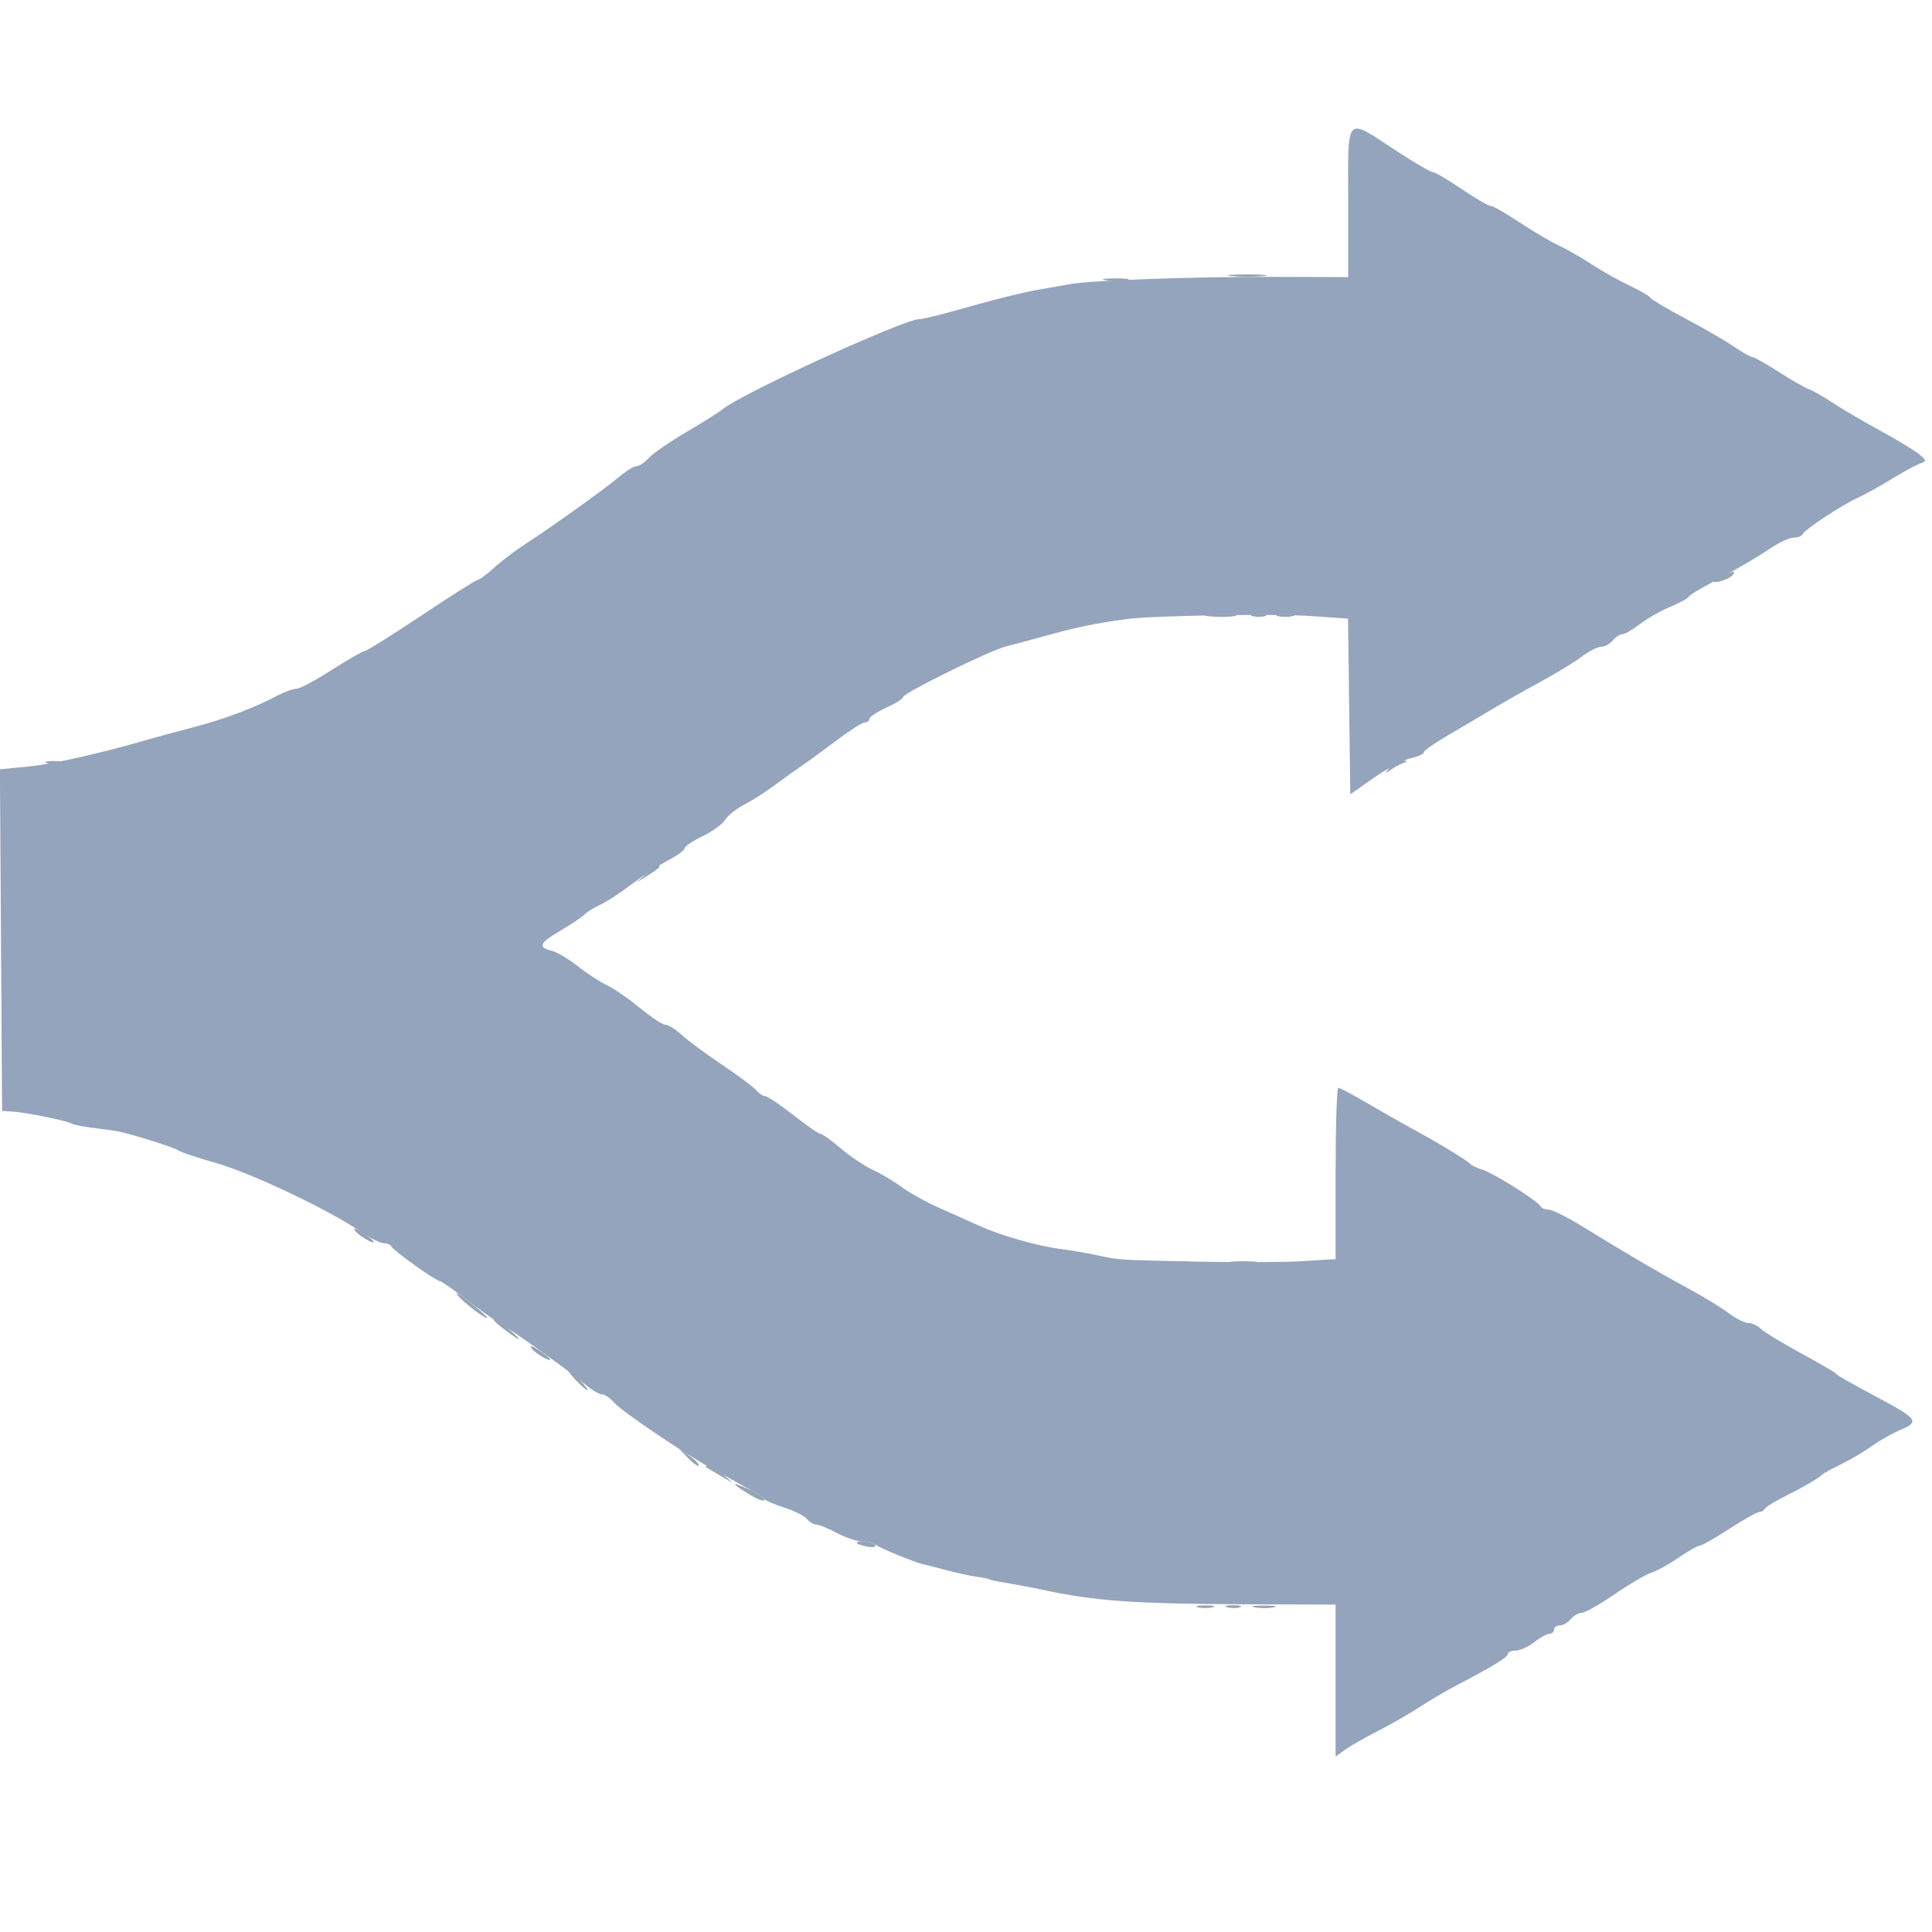 <svg width="201" height="201" viewBox="0 0 201 201" fill="none" xmlns="http://www.w3.org/2000/svg">
<g clip-path="url(#clip0_4193_469)">
<path fill-rule="evenodd" clip-rule="evenodd" d="M128.138 28.72C129.039 28.815 130.514 28.815 131.415 28.72C132.316 28.626 131.579 28.549 129.776 28.549C127.974 28.549 127.237 28.626 128.138 28.72ZM115.035 29.153C115.699 29.253 116.682 29.25 117.22 29.147C117.757 29.043 117.214 28.961 116.012 28.964C114.81 28.968 114.371 29.052 115.035 29.153ZM179.261 59.877C178.72 60.094 178.278 60.358 178.278 60.463C178.278 60.788 180.025 60.218 180.277 59.81C180.555 59.361 180.543 59.361 179.261 59.877ZM125.742 64.112C126.527 64.209 127.707 64.208 128.364 64.108C129.021 64.008 128.378 63.928 126.936 63.931C125.494 63.933 124.957 64.015 125.742 64.112ZM130.331 64.098C130.756 64.209 131.346 64.202 131.641 64.082C131.937 63.962 131.589 63.872 130.868 63.881C130.148 63.889 129.905 63.987 130.331 64.098ZM132.944 64.097C133.364 64.207 134.053 64.207 134.473 64.097C134.894 63.987 134.55 63.897 133.709 63.897C132.868 63.897 132.524 63.987 132.944 64.097ZM4.924 79.392C5.349 79.503 5.939 79.495 6.235 79.376C6.531 79.256 6.183 79.165 5.462 79.174C4.741 79.183 4.499 79.281 4.924 79.392ZM144.577 79.854C144.056 80.518 144.063 80.555 144.633 80.131C144.993 79.863 145.583 79.534 145.943 79.401C146.492 79.198 146.483 79.152 145.888 79.124C145.496 79.105 144.907 79.433 144.577 79.854ZM67.231 90.913L66.199 91.813L67.401 91.081C68.061 90.678 68.602 90.274 68.602 90.181C68.602 89.84 68.237 90.035 67.231 90.913ZM36.894 127.981C37.205 128.485 38.889 129.502 38.889 129.186C38.889 129.085 38.373 128.665 37.743 128.251C37.112 127.839 36.73 127.717 36.894 127.981ZM121.146 131.4C121.807 131.5 122.889 131.5 123.549 131.4C124.21 131.3 123.67 131.218 122.348 131.218C121.026 131.218 120.486 131.3 121.146 131.4ZM128.138 131.4C128.798 131.5 129.88 131.5 130.541 131.4C131.201 131.3 130.661 131.218 129.339 131.218C128.017 131.218 127.477 131.3 128.138 131.4ZM47.589 134.73C48.228 135.525 50.687 137.397 50.687 137.088C50.687 136.992 49.852 136.25 48.83 135.438C47.808 134.626 47.25 134.307 47.589 134.73ZM52.267 138.156C54.203 139.619 54.578 139.736 53.107 138.418C52.377 137.763 51.605 137.223 51.393 137.216C51.18 137.21 51.573 137.633 52.267 138.156ZM55.246 140.215C55.557 140.72 57.241 141.737 57.241 141.421C57.241 141.32 56.726 140.9 56.095 140.486C55.465 140.073 55.082 139.951 55.246 140.215ZM59.863 143.54C60.428 144.141 60.988 144.633 61.108 144.633C61.228 144.633 60.865 144.141 60.3 143.54C59.736 142.939 59.175 142.448 59.055 142.448C58.935 142.448 59.298 142.939 59.863 143.54ZM71.539 151.646C72.073 152.208 72.595 152.58 72.698 152.473C72.802 152.367 72.365 151.907 71.727 151.452L70.569 150.624L71.539 151.646ZM73.445 152.63C73.546 152.703 74.217 153.108 74.938 153.53L76.249 154.298L75.217 153.397C74.65 152.903 73.978 152.498 73.725 152.498C73.471 152.498 73.345 152.557 73.445 152.63ZM76.467 154.428C76.467 154.52 77.156 155.002 77.997 155.498C78.838 155.995 79.526 156.247 79.526 156.059C79.526 155.872 78.838 155.39 77.997 154.989C77.156 154.588 76.467 154.336 76.467 154.428ZM89.139 160.53C89.139 160.623 89.625 160.791 90.218 160.904C90.812 161.018 91.194 160.942 91.067 160.737C90.843 160.375 89.139 160.193 89.139 160.53ZM124.642 167.218C125.062 167.328 125.751 167.328 126.171 167.218C126.592 167.109 126.248 167.019 125.407 167.019C124.565 167.019 124.222 167.109 124.642 167.218ZM127.709 167.22C128.134 167.331 128.724 167.324 129.02 167.204C129.316 167.084 128.968 166.994 128.247 167.003C127.526 167.011 127.284 167.109 127.709 167.22ZM130.541 167.226C131.082 167.33 131.966 167.33 132.507 167.226C133.048 167.121 132.605 167.036 131.524 167.036C130.442 167.036 130 167.121 130.541 167.226Z" fill="#94A4B4"/>
<path fill-rule="evenodd" clip-rule="evenodd" d="M140.263 20.941V28.831L132.288 28.804C124.377 28.777 113.522 29.163 111.424 29.547C110.823 29.656 109.225 29.935 107.872 30.167C106.519 30.399 103.373 31.177 100.88 31.896C98.388 32.615 96.025 33.204 95.63 33.206C94.023 33.212 77.097 40.969 75.156 42.588C74.796 42.889 73.097 43.959 71.382 44.965C69.666 45.972 67.916 47.179 67.491 47.649C67.066 48.118 66.497 48.502 66.225 48.502C65.954 48.502 65.148 48.992 64.436 49.592C62.895 50.888 57.49 54.761 54.743 56.539C53.668 57.234 52.174 58.365 51.422 59.051C50.67 59.738 49.916 60.3 49.746 60.3C49.577 60.3 46.935 61.971 43.876 64.014C40.817 66.057 38.151 67.728 37.951 67.728C37.751 67.728 36.206 68.613 34.519 69.695C32.832 70.776 31.175 71.661 30.836 71.661C30.498 71.661 29.664 71.953 28.984 72.311C26.396 73.669 23.45 74.785 20.195 75.639C18.34 76.126 16.233 76.697 15.512 76.907C10.54 78.358 5.467 79.505 2.945 79.748L-0.01 80.034L0.104 97.804L0.218 115.575L1.311 115.646C2.737 115.738 6.954 116.593 7.428 116.886C7.631 117.012 8.649 117.217 9.688 117.343C10.728 117.47 11.874 117.627 12.235 117.694C13.588 117.944 18.151 119.384 18.57 119.694C18.811 119.872 20.581 120.461 22.503 121.005C26.09 122.018 34.185 125.857 37.438 128.087C38.443 128.776 39.557 129.339 39.914 129.339C40.272 129.339 40.629 129.489 40.71 129.672C40.89 130.084 45.337 133.272 45.732 133.272C45.889 133.272 47.095 134.102 48.41 135.117C49.726 136.132 51.162 137.165 51.601 137.411C53.05 138.224 59.18 142.581 60.643 143.837C61.432 144.515 62.322 145.069 62.621 145.069C62.92 145.069 63.497 145.458 63.903 145.932C64.66 146.816 71.054 151.142 73.923 152.711C78.391 155.155 79.325 155.697 79.526 155.961C79.646 156.119 80.583 156.519 81.608 156.849C82.633 157.178 83.689 157.711 83.955 158.032C84.222 158.353 84.664 158.615 84.939 158.615C85.213 158.615 86.172 159.008 87.068 159.489C87.965 159.97 89.152 160.363 89.705 160.363C90.259 160.363 90.899 160.527 91.127 160.728C91.49 161.047 95.543 162.695 96.13 162.762C96.25 162.776 97.234 163.027 98.315 163.32C99.397 163.613 100.871 163.937 101.592 164.039C102.313 164.14 102.903 164.256 102.903 164.296C102.903 164.336 103.296 164.436 103.777 164.519C105.875 164.879 107.347 165.155 108.365 165.377C113.806 166.565 117.965 166.863 129.667 166.906L138.952 166.939V174.847V182.754L139.935 182.041C140.476 181.649 142 180.777 143.322 180.104C144.643 179.432 146.61 178.304 147.691 177.599C148.773 176.893 150.444 175.907 151.405 175.407C155.225 173.42 156.867 172.419 156.867 172.08C156.867 171.884 157.234 171.724 157.682 171.724C158.13 171.724 158.997 171.331 159.608 170.85C160.219 170.369 160.934 169.976 161.197 169.976C161.459 169.976 161.674 169.779 161.674 169.539C161.674 169.299 161.945 169.102 162.276 169.102C162.607 169.102 163.122 168.807 163.422 168.447C163.721 168.086 164.234 167.791 164.563 167.791C164.892 167.791 166.428 166.924 167.977 165.863C169.525 164.803 171.248 163.793 171.804 163.619C172.361 163.444 173.638 162.739 174.643 162.051C175.647 161.363 176.64 160.8 176.85 160.8C177.059 160.8 178.441 160.013 179.92 159.052C181.4 158.091 182.799 157.304 183.03 157.304C183.26 157.304 183.514 157.157 183.595 156.977C183.675 156.796 184.625 156.208 185.706 155.668C187.685 154.681 189.234 153.776 189.639 153.372C189.759 153.251 190.644 152.771 191.605 152.304C192.567 151.837 193.992 150.991 194.773 150.425C195.554 149.858 196.909 149.095 197.785 148.729C199.689 147.934 199.46 147.59 195.667 145.561C192.108 143.657 191.198 143.136 190.95 142.86C190.83 142.726 189.165 141.763 187.251 140.721C185.336 139.679 183.504 138.56 183.178 138.234C182.852 137.908 182.274 137.641 181.893 137.641C181.512 137.641 180.592 137.179 179.849 136.615C179.105 136.051 177.218 134.9 175.656 134.058C172.597 132.408 169.268 130.458 164.68 127.628C163.088 126.647 161.482 125.843 161.111 125.843C160.74 125.843 160.37 125.696 160.29 125.516C160.057 124.991 155.419 122.064 154.234 121.694C153.639 121.508 153.055 121.226 152.935 121.066C152.7 120.756 149.386 118.755 146.732 117.323C145.842 116.842 143.856 115.712 142.318 114.81C140.781 113.909 139.395 113.172 139.238 113.172C139.08 113.172 138.952 117.181 138.952 122.082V130.991L135.566 131.204C133.703 131.321 128.836 131.346 124.751 131.259C116.058 131.074 116.559 131.106 114.045 130.574C112.964 130.346 111.293 130.06 110.331 129.939C108.002 129.647 104.184 128.567 102.029 127.59C101.068 127.155 99.153 126.301 97.775 125.692C96.396 125.084 94.626 124.106 93.842 123.521C93.058 122.936 91.7 122.125 90.823 121.719C89.948 121.313 88.442 120.305 87.477 119.48C86.512 118.654 85.57 117.978 85.382 117.978C85.195 117.978 83.916 117.093 82.54 116.012C81.163 114.93 79.847 114.046 79.616 114.046C79.385 114.046 78.97 113.773 78.694 113.44C78.417 113.107 76.808 111.907 75.118 110.773C73.427 109.639 71.536 108.24 70.915 107.664C70.293 107.088 69.541 106.617 69.241 106.617C68.942 106.617 67.748 105.833 66.587 104.873C65.427 103.915 63.87 102.842 63.129 102.49C62.388 102.139 61.022 101.247 60.094 100.51C59.166 99.772 57.948 99.054 57.387 98.913C55.922 98.545 56.113 98.11 58.303 96.827C59.367 96.203 60.498 95.445 60.815 95.142C61.133 94.839 61.884 94.374 62.485 94.108C63.085 93.843 64.53 92.899 65.694 92.009C66.858 91.121 68.578 89.993 69.517 89.504C70.456 89.014 71.224 88.455 71.224 88.26C71.224 88.066 72.06 87.501 73.081 87.005C74.102 86.51 75.166 85.737 75.445 85.287C75.724 84.837 76.609 84.133 77.412 83.722C78.214 83.311 79.657 82.39 80.618 81.674C81.58 80.959 82.858 80.043 83.459 79.639C84.059 79.235 85.666 78.062 87.03 77.031C88.394 76 89.721 75.156 89.98 75.156C90.238 75.156 90.45 74.99 90.45 74.786C90.45 74.582 91.236 74.061 92.198 73.627C93.159 73.194 93.945 72.699 93.945 72.528C93.945 72.118 102.949 67.684 104.643 67.26C105.368 67.078 107.142 66.603 108.584 66.202C112.128 65.218 113.727 64.887 117.323 64.394C119.913 64.039 132.85 63.839 136.51 64.097L140.246 64.361L140.364 73.499L140.481 82.637L142.95 80.907C144.308 79.956 146.028 79.044 146.773 78.88C147.519 78.717 148.128 78.443 148.128 78.273C148.128 78.102 149.259 77.304 150.641 76.498C152.023 75.693 154.136 74.445 155.338 73.726C156.54 73.007 158.801 71.728 160.363 70.882C161.925 70.037 163.811 68.883 164.555 68.318C165.299 67.754 166.209 67.291 166.577 67.291C166.946 67.291 167.492 66.996 167.791 66.636C168.09 66.275 168.538 65.98 168.787 65.98C169.035 65.98 169.859 65.507 170.618 64.928C171.377 64.349 172.765 63.555 173.702 63.163C174.64 62.771 175.513 62.311 175.641 62.14C175.887 61.813 176.461 61.474 180.155 59.473C181.406 58.795 183.194 57.721 184.129 57.086C185.064 56.45 186.178 55.93 186.605 55.93C187.032 55.93 187.447 55.775 187.527 55.585C187.729 55.107 191.595 52.553 193.278 51.787C194.04 51.439 195.647 50.55 196.849 49.809C198.05 49.069 199.376 48.351 199.794 48.215C200.475 47.991 200.452 47.885 199.565 47.188C199.021 46.76 197.204 45.665 195.527 44.756C193.851 43.846 191.693 42.58 190.731 41.943C189.77 41.305 188.64 40.659 188.22 40.506C187.8 40.353 186.371 39.534 185.044 38.685C183.716 37.836 182.483 37.141 182.304 37.141C182.124 37.141 181.231 36.634 180.32 36.015C179.408 35.396 177.15 34.091 175.302 33.116C173.454 32.14 171.837 31.179 171.708 30.981C171.58 30.783 170.597 30.209 169.524 29.707C168.451 29.204 166.688 28.214 165.606 27.506C164.525 26.799 162.965 25.907 162.139 25.523C161.313 25.14 159.481 24.058 158.066 23.119C156.652 22.179 155.301 21.411 155.064 21.411C154.828 21.411 153.476 20.624 152.061 19.663C150.645 18.702 149.305 17.915 149.082 17.915C148.86 17.915 147.205 16.954 145.405 15.779C139.853 12.155 140.263 11.743 140.263 20.941Z" fill="#94A4BC"/>
</g>
<defs>
<clipPath id="clip0_4193_469">
<rect width="201" height="201" fill="white"/>
</clipPath>
</defs>
</svg>
